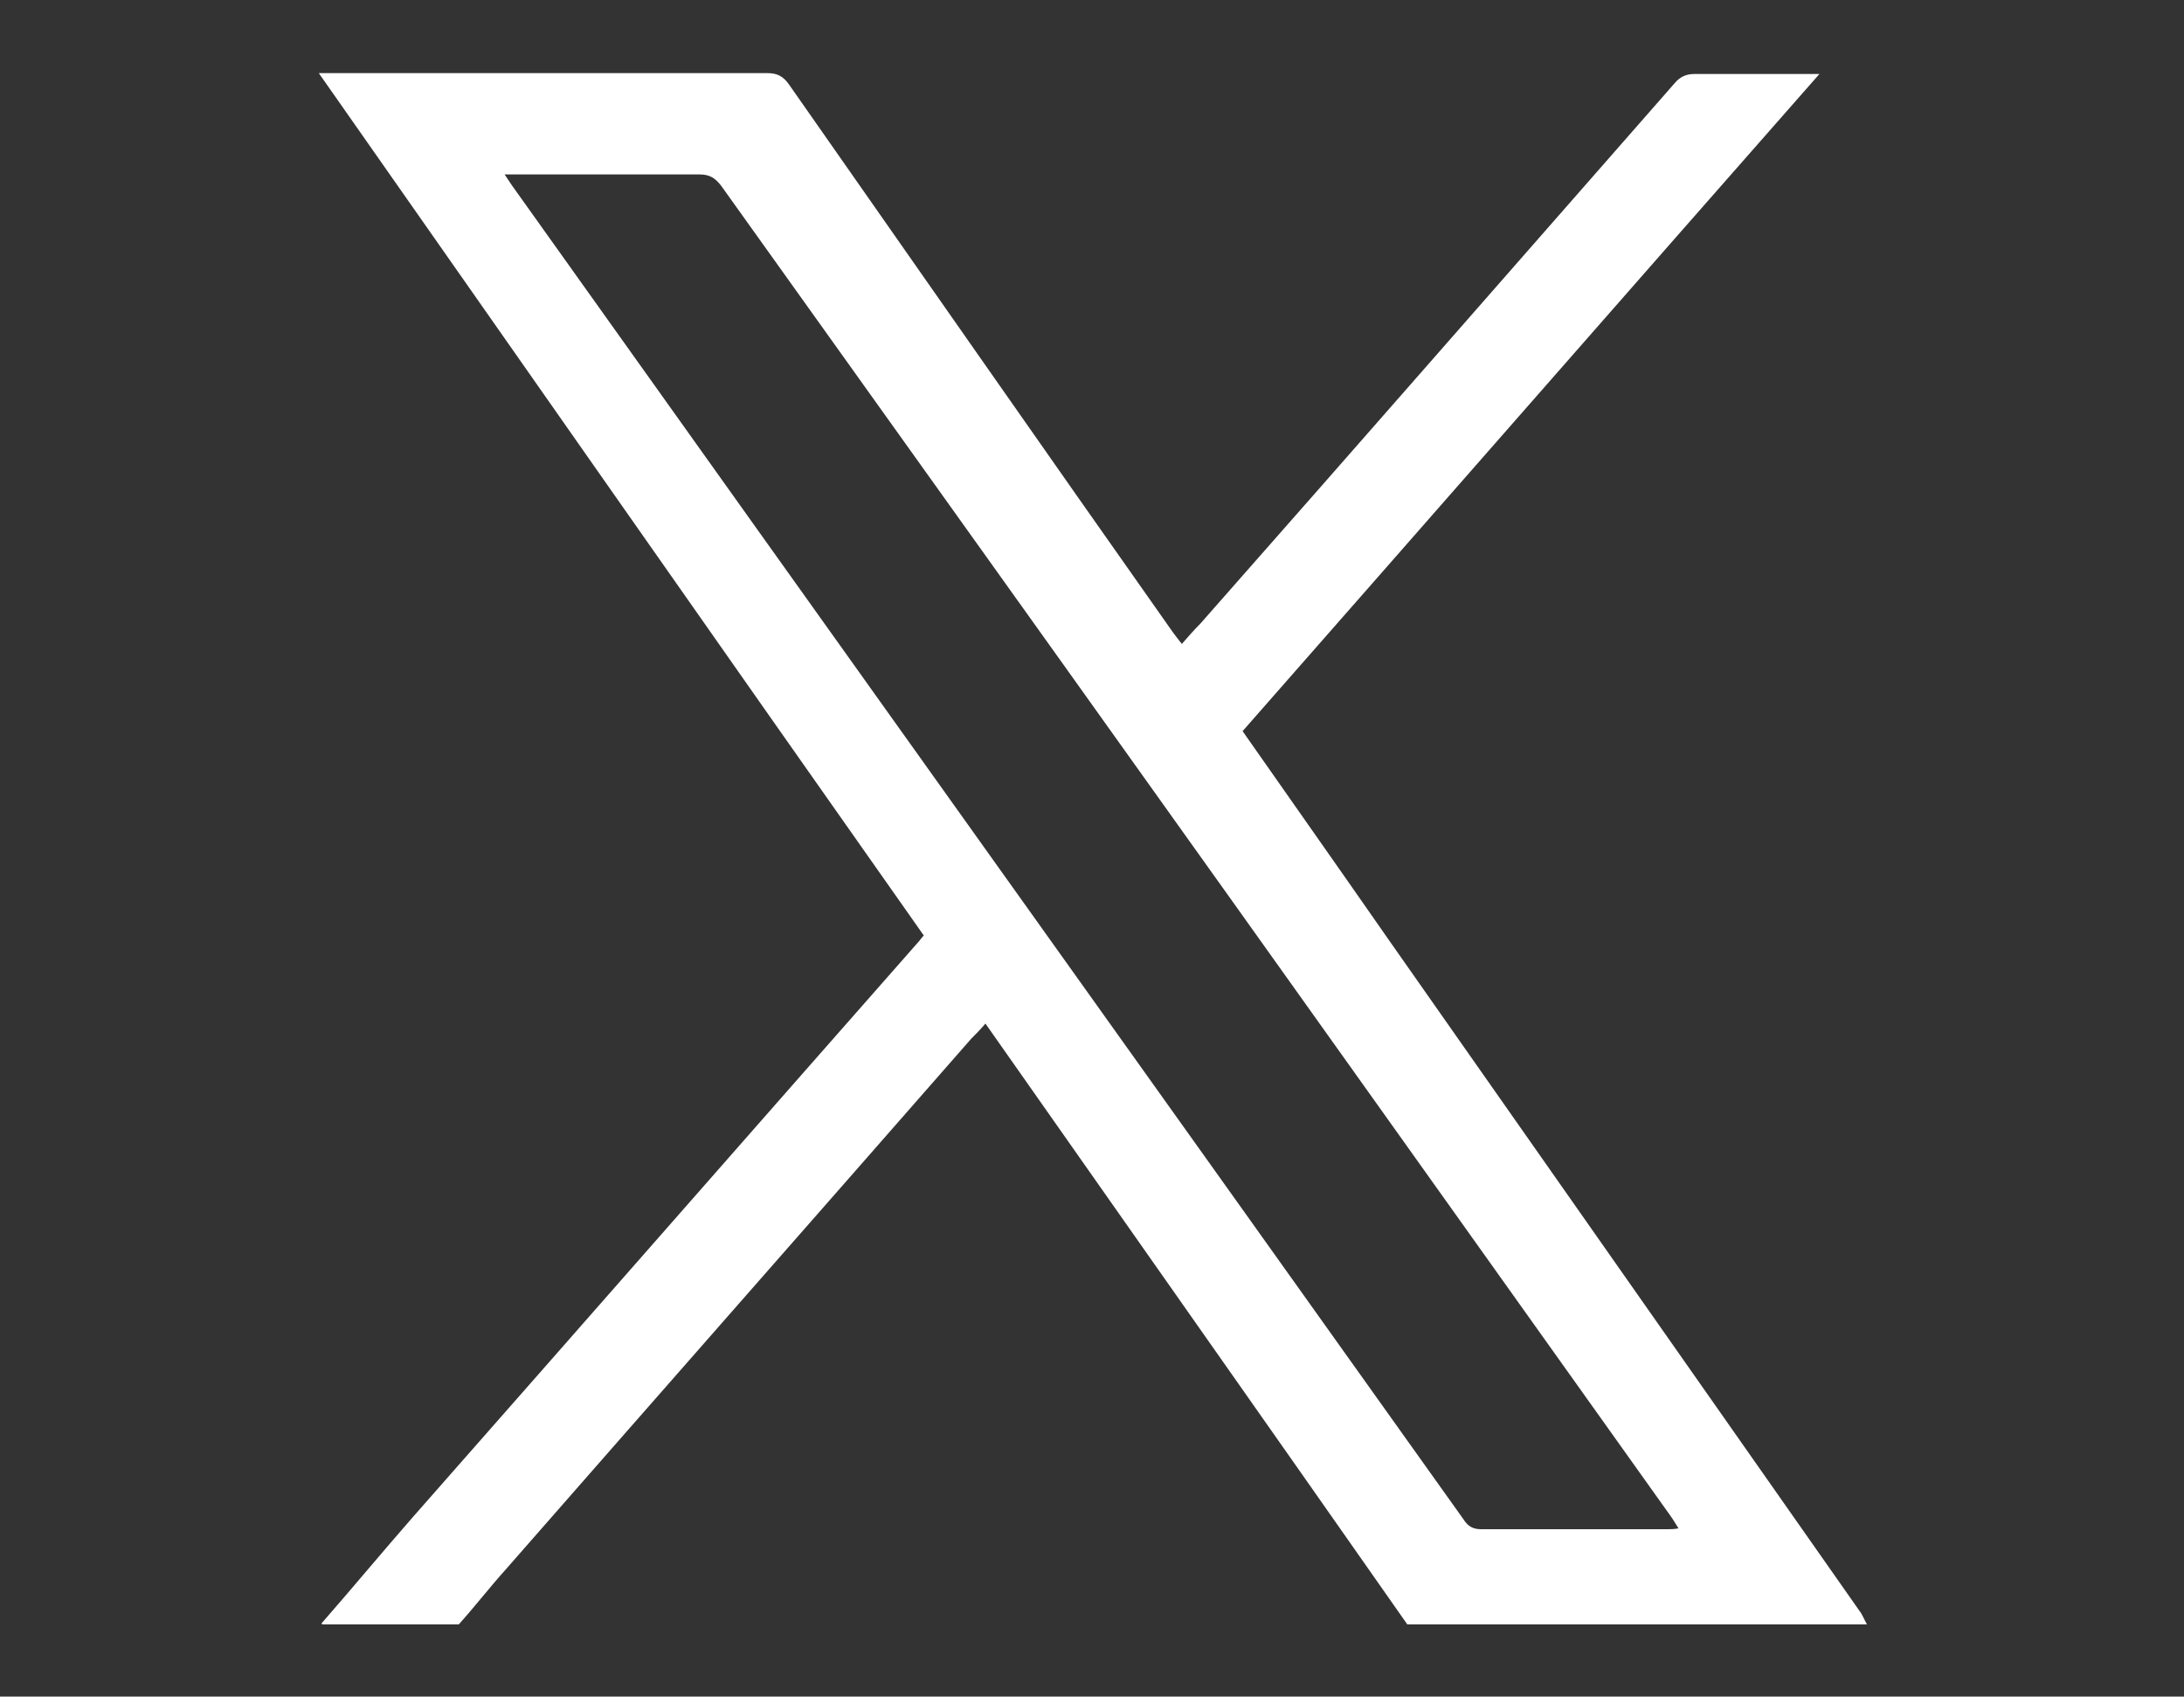 <?xml version="1.0" encoding="UTF-8"?> <svg xmlns="http://www.w3.org/2000/svg" id="Layer_1" width="24.8" height="19.26" version="1.1" viewBox="0 0 24.8 19.26"><rect x="0" y="0" width="24.8" height="19.26" fill="#333333" stroke="none"/><path d="M3.65,18.43c.35-.4.69-.81,1.04-1.21,1.92-2.18,3.83-4.36,5.75-6.54.01-.01.02-.03.05-.06C8.2,7.37,5.92,4.11,3.62.83c.08,0,.13,0,.19,0,1.63,0,3.26,0,4.9,0,.11,0,.18.03.25.13,1.45,2.07,2.9,4.15,4.36,6.22.03.04.06.08.1.13.07-.08.14-.16.21-.23,1.8-2.04,3.59-4.09,5.39-6.14.06-.07.13-.1.22-.1.46,0,.92,0,1.42,0-2.2,2.5-4.37,4.98-6.55,7.46.56.8,1.11,1.58,1.66,2.37,1.78,2.54,3.56,5.07,5.34,7.61.04.05.06.11.09.16h-5.22c-1.59-2.27-3.19-4.54-4.79-6.82-.06.07-.11.12-.16.17-1.76,2.01-3.53,4.02-5.29,6.03-.18.2-.35.42-.53.62h-1.55ZM5.73,1.98c.04.06.06.09.08.12,3.6,5.05,7.21,10.1,10.81,15.15.05.08.11.11.2.11.7,0,1.41,0,2.11,0,.04,0,.08,0,.13-.01-.04-.06-.06-.1-.09-.14-1.01-1.42-2.02-2.83-3.03-4.25-2.58-3.62-5.16-7.23-7.75-10.85-.07-.09-.13-.13-.25-.13-.34,0-.67,0-1.01,0h-1.21Z" fill="#fff"></path></svg> 